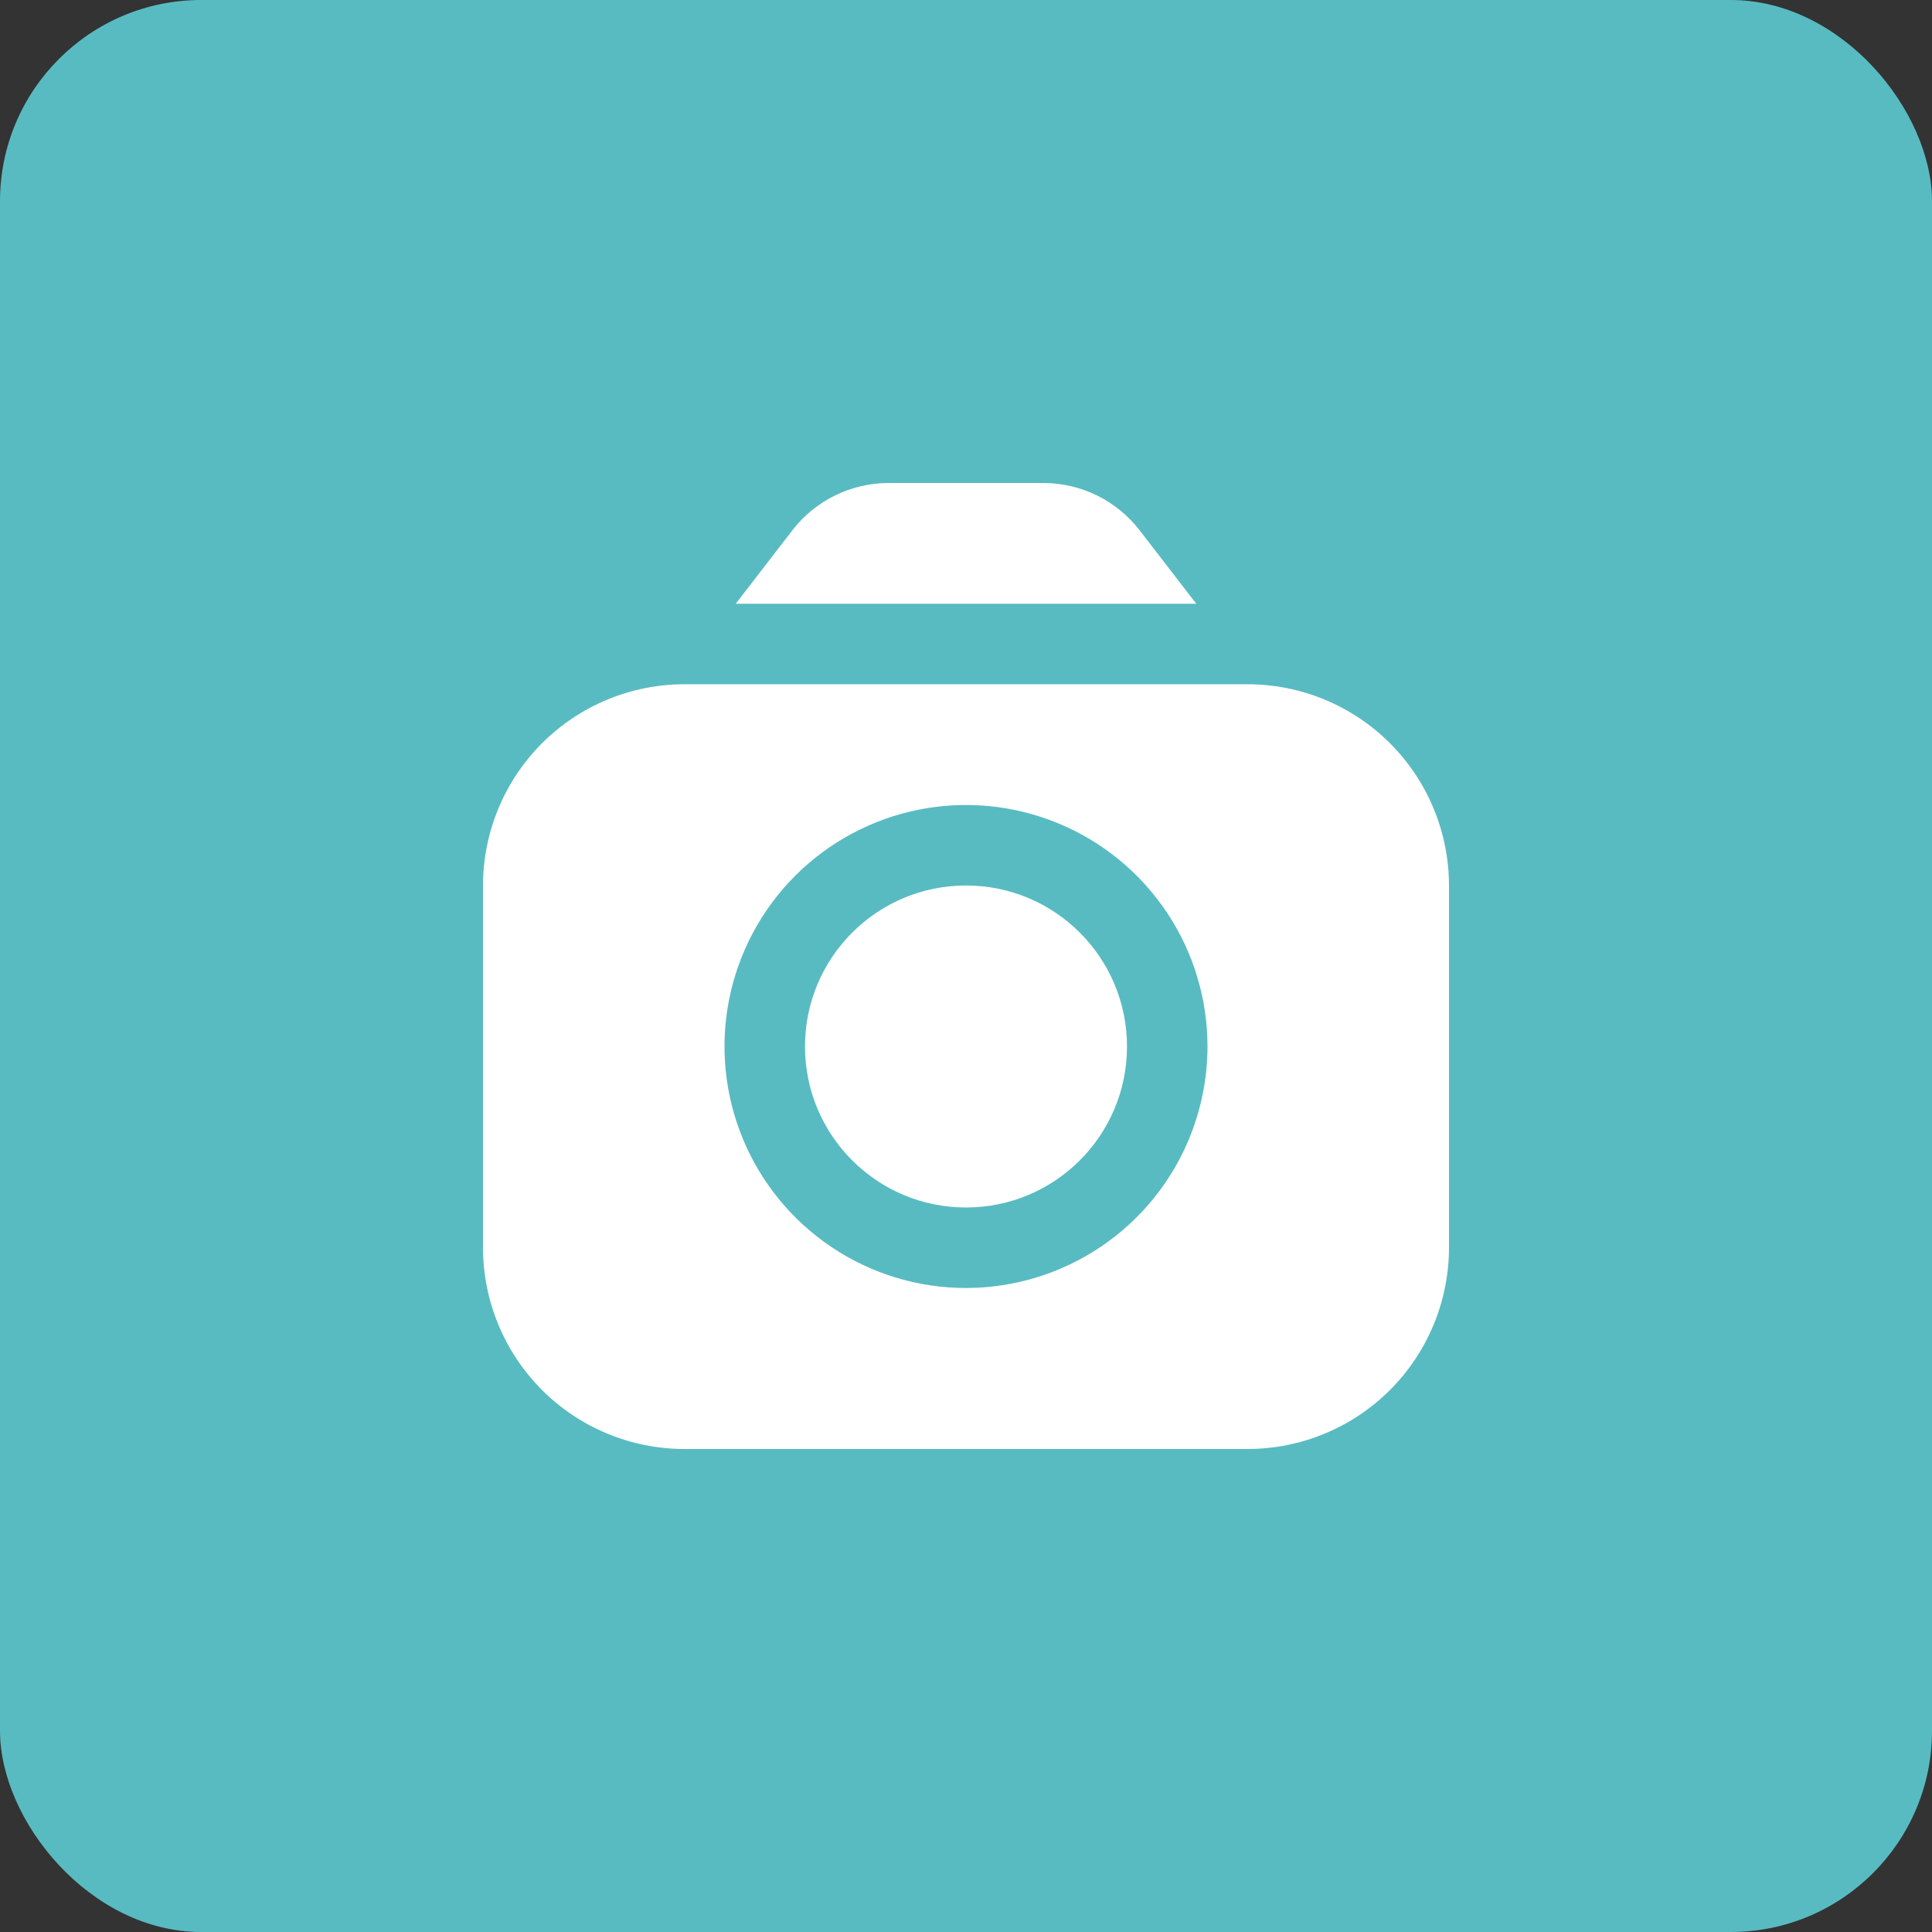 <?xml version="1.0" encoding="UTF-8"?> <svg xmlns="http://www.w3.org/2000/svg" width="48" height="48" viewBox="0 0 48 48" fill="none"><rect x="0" y="0" width="48" height="48" fill="#333333" stroke="none"/><rect width="48" height="48" rx="5" fill="#58BBC2"></rect><g clip-path="url(#clip0_237_263)"><path d="M29.721 15L28.308 13.168C28.026 12.806 27.666 12.512 27.255 12.31C26.843 12.108 26.39 12.002 25.932 12H22.068C21.609 12.002 21.157 12.108 20.745 12.31C20.334 12.512 19.973 12.806 19.692 13.168L18.279 15H29.721Z" fill="white"></path><path d="M24 30C26.209 30 28 28.209 28 26C28 23.791 26.209 22 24 22C21.791 22 20 23.791 20 26C20 28.209 21.791 30 24 30Z" fill="white"></path><path d="M31 17H17C15.674 17.002 14.404 17.529 13.466 18.466C12.529 19.404 12.002 20.674 12 22L12 31C12.002 32.326 12.529 33.596 13.466 34.534C14.404 35.471 15.674 35.998 17 36H31C32.326 35.998 33.596 35.471 34.534 34.534C35.471 33.596 35.998 32.326 36 31V22C35.998 20.674 35.471 19.404 34.534 18.466C33.596 17.529 32.326 17.002 31 17ZM24 32C22.813 32 21.653 31.648 20.667 30.989C19.68 30.329 18.911 29.392 18.457 28.296C18.003 27.2 17.884 25.993 18.115 24.829C18.347 23.666 18.918 22.596 19.757 21.757C20.596 20.918 21.666 20.347 22.829 20.115C23.993 19.884 25.2 20.003 26.296 20.457C27.392 20.911 28.329 21.68 28.989 22.667C29.648 23.653 30 24.813 30 26C29.998 27.591 29.366 29.116 28.241 30.241C27.116 31.366 25.591 31.998 24 32Z" fill="white"></path></g><defs><clipPath id="clip0_237_263"><rect width="24" height="24" fill="white" transform="translate(12 12)"></rect></clipPath></defs></svg> 